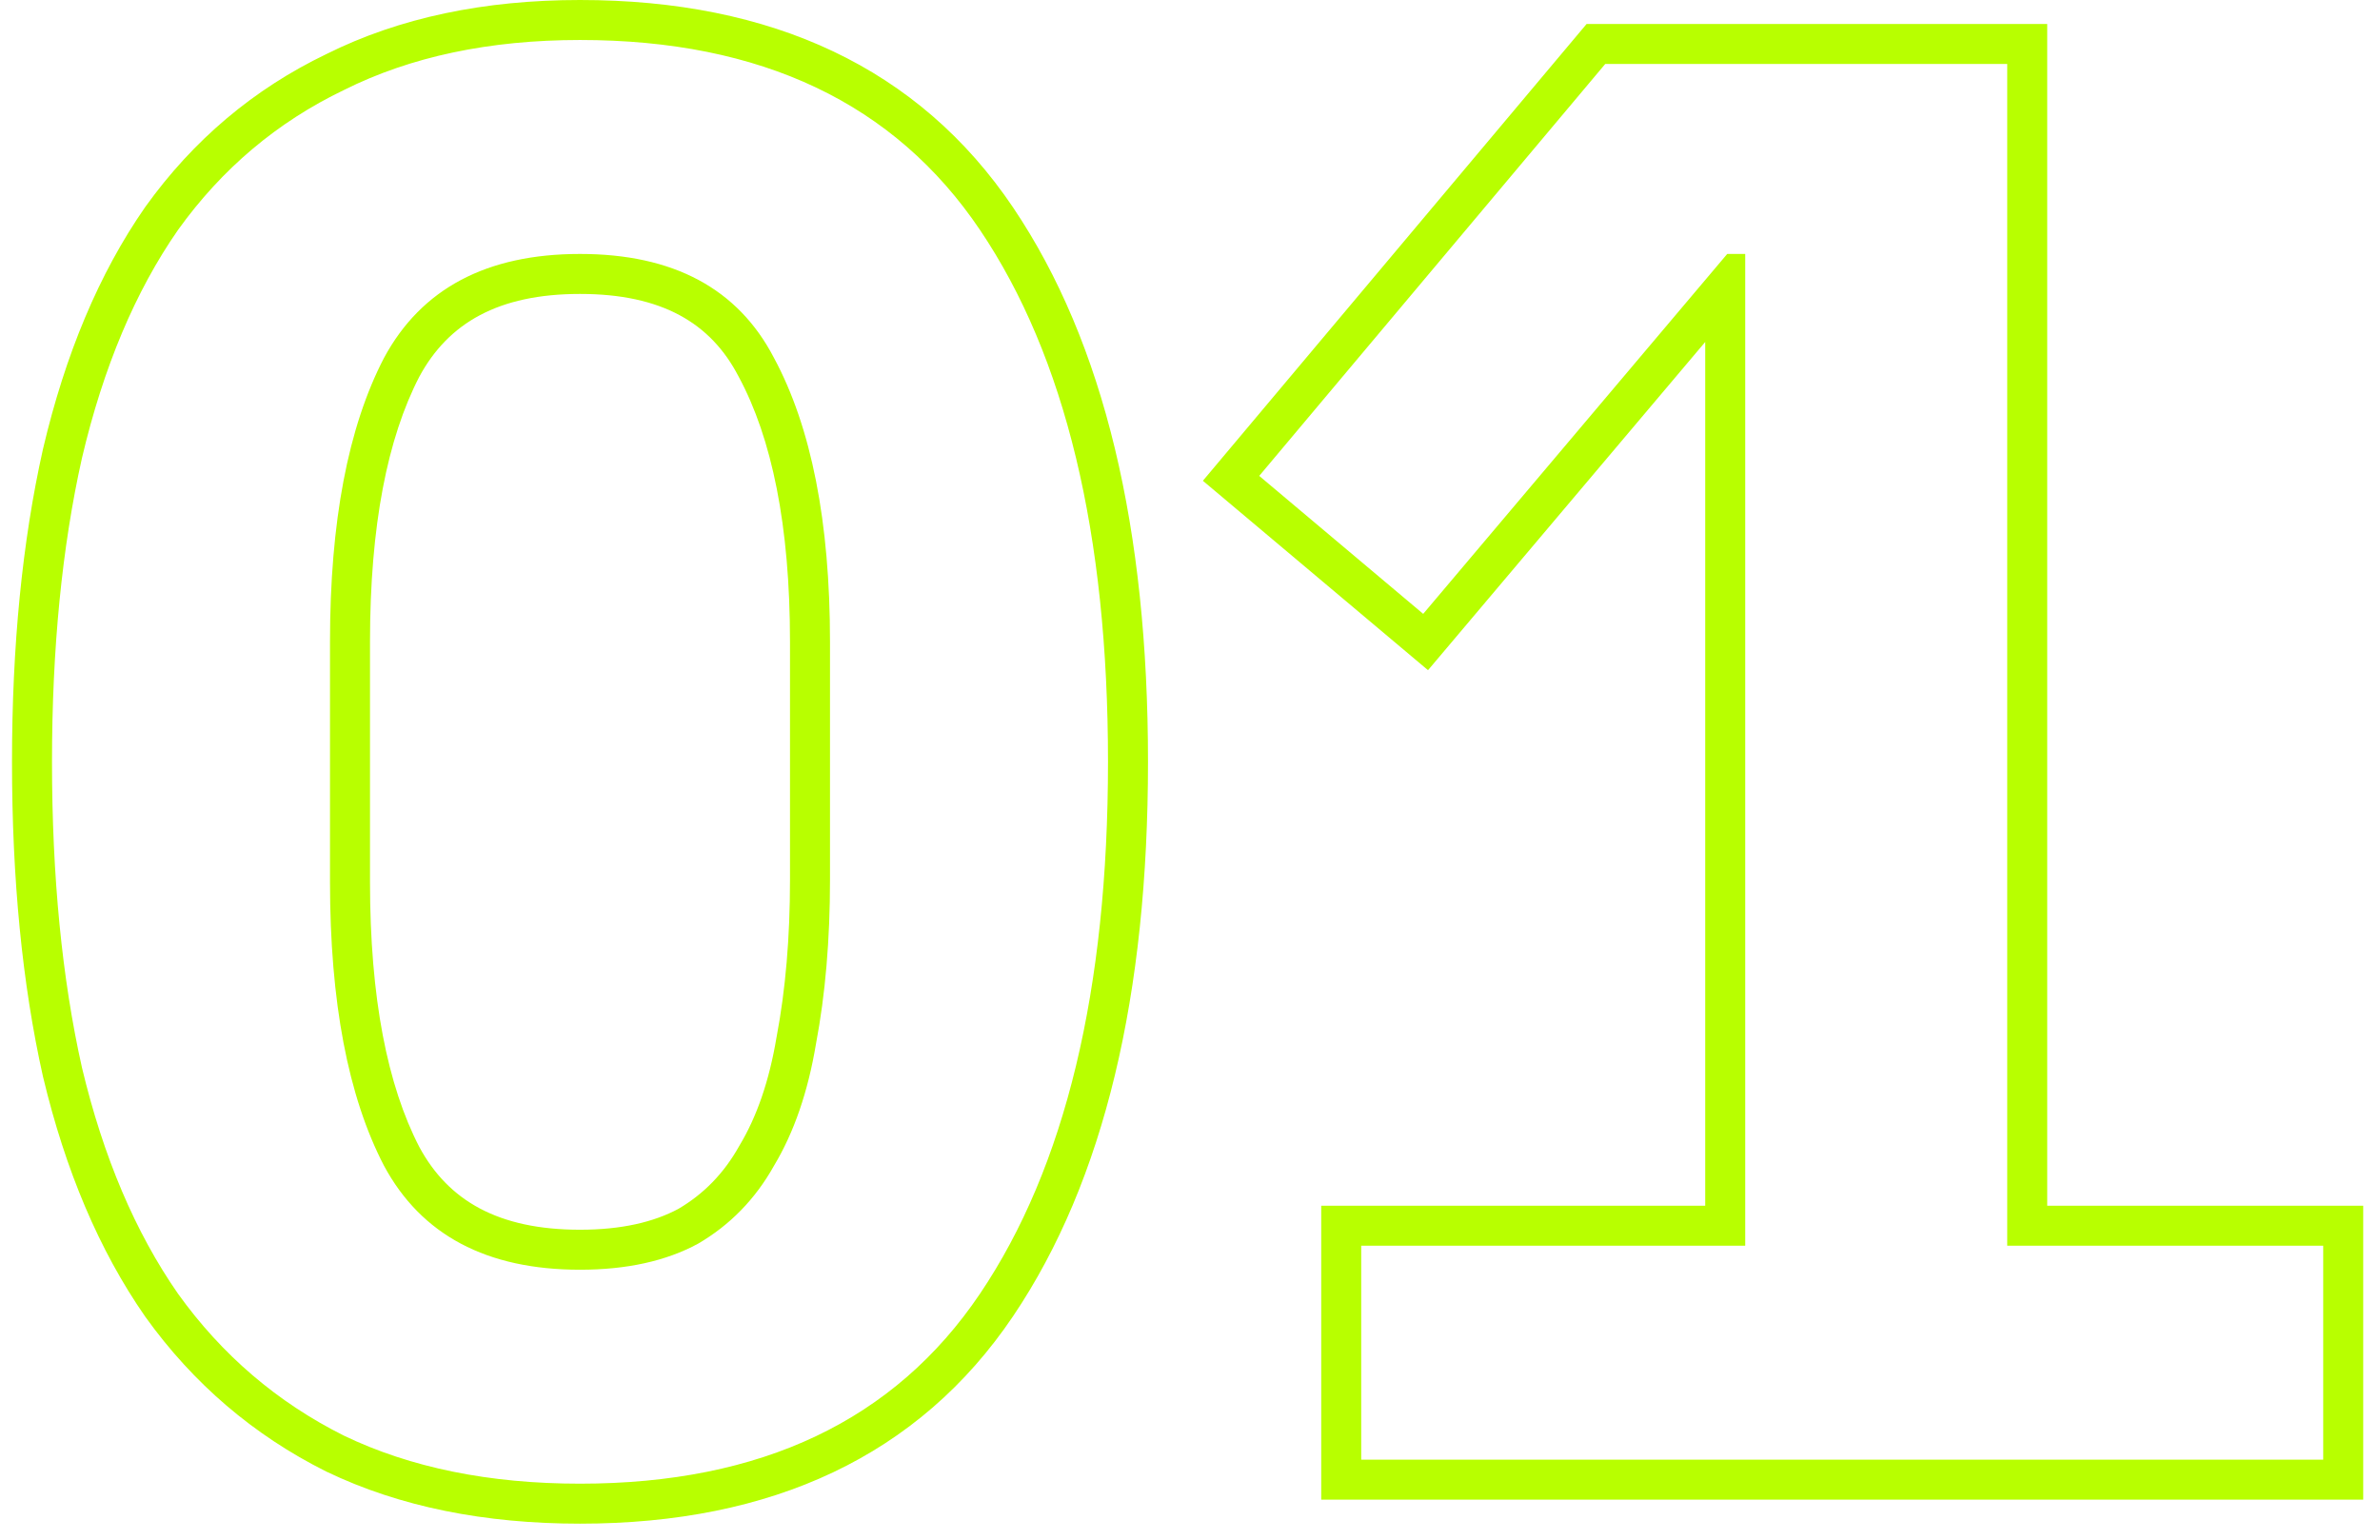 <?xml version="1.0" encoding="UTF-8"?> <svg xmlns="http://www.w3.org/2000/svg" viewBox="0 0 119.00 77.00" data-guides="{&quot;vertical&quot;:[],&quot;horizontal&quot;:[]}"><path fill="#b8ff00" stroke="none" fill-opacity="1" stroke-width="1" stroke-opacity="1" clip-rule="evenodd" fill-rule="evenodd" id="tSvg16b2cc2a057" title="Path 3" d="M16.32 73.596C16.315 73.594 16.31 73.591 16.305 73.589C12.678 71.775 9.662 69.193 7.275 65.866C7.272 65.862 7.269 65.858 7.266 65.854C7.264 65.85 7.261 65.846 7.258 65.842C4.954 62.529 3.267 58.52 2.155 53.865C2.154 53.86 2.152 53.855 2.151 53.851C2.15 53.846 2.149 53.842 2.148 53.837C1.109 49.196 0.6 43.945 0.6 38.1C0.6 32.32 1.11 27.102 2.148 22.463C2.149 22.46 2.15 22.456 2.151 22.453C2.151 22.449 2.152 22.445 2.153 22.442C3.264 17.722 4.95 13.675 7.258 10.358C7.261 10.354 7.264 10.35 7.266 10.346C7.269 10.342 7.272 10.338 7.275 10.334C9.663 7.005 12.684 4.452 16.32 2.704C19.982 0.876 24.229 0 29 0C38.589 0 45.947 3.388 50.659 10.383C55.232 17.172 57.4 26.486 57.4 38.1C57.4 49.714 55.232 59.028 50.659 65.817C45.947 72.812 38.589 76.2 29 76.2C24.233 76.2 19.992 75.359 16.334 73.603C16.33 73.601 16.325 73.598 16.32 73.596ZM36.97 57.297C36.975 57.288 36.98 57.28 36.985 57.271C37.828 55.866 38.458 54.084 38.827 51.871C38.828 51.864 38.83 51.857 38.831 51.85C38.832 51.843 38.834 51.835 38.835 51.828C39.274 49.505 39.5 46.899 39.5 44C39.5 40.033 39.5 36.067 39.5 32.1C39.5 26.272 38.588 21.91 36.939 18.848C36.937 18.844 36.934 18.839 36.932 18.835C36.93 18.831 36.927 18.826 36.925 18.822C35.543 16.16 33.096 14.7 29 14.7C24.912 14.7 22.416 16.157 20.968 18.835C19.378 21.904 18.5 26.273 18.5 32.1C18.5 36.1 18.5 40.1 18.5 44.1C18.5 49.927 19.378 54.296 20.968 57.365C22.415 60.043 24.912 61.5 29 61.5C31.077 61.5 32.687 61.117 33.92 60.456C35.189 59.71 36.196 58.678 36.955 57.323C36.96 57.314 36.965 57.305 36.97 57.297ZM34.9 62.2C33.3 63.067 31.333 63.5 29 63.5C24.333 63.5 21.067 61.767 19.2 58.3C17.4 54.833 16.5 50.1 16.5 44.1C16.5 40.1 16.5 36.1 16.5 32.1C16.5 26.1 17.4 21.367 19.2 17.9C21.067 14.433 24.333 12.7 29 12.7C33.667 12.7 36.9 14.433 38.7 17.9C40.567 21.367 41.5 26.1 41.5 32.1C41.5 36.067 41.5 40.033 41.5 44C41.5 47 41.267 49.733 40.8 52.2C40.4 54.6 39.7 56.633 38.7 58.3C37.767 59.967 36.5 61.267 34.9 62.2ZM66.061 75C66.061 70.1 66.061 65.2 66.061 60.3C72.461 60.3 78.861 60.3 85.261 60.3C85.261 45.901 85.261 31.502 85.261 17.102C80.641 22.574 76.021 28.045 71.401 33.516C67.649 30.358 63.897 27.201 60.144 24.044C66.539 16.429 72.934 8.815 79.329 1.2C87.006 1.2 94.684 1.2 102.361 1.2C102.361 20.9 102.361 40.6 102.361 60.3C107.628 60.3 112.894 60.3 118.161 60.3C118.161 65.2 118.161 70.1 118.161 75C100.794 75 83.428 75 66.061 75ZM100.361 62.3C100.361 42.6 100.361 22.9 100.361 3.2C93.661 3.2 86.961 3.2 80.261 3.2C74.494 10.067 68.728 16.933 62.961 23.8C65.694 26.1 68.427 28.4 71.16 30.7C76.227 24.7 81.294 18.7 86.361 12.7C86.661 12.7 86.961 12.7 87.261 12.7C87.261 29.233 87.261 45.767 87.261 62.3C80.861 62.3 74.461 62.3 68.061 62.3C68.061 65.867 68.061 69.433 68.061 73C84.094 73 100.128 73 116.161 73C116.161 69.433 116.161 65.867 116.161 62.3C110.894 62.3 105.628 62.3 100.361 62.3ZM17.2 71.8C20.533 73.4 24.467 74.2 29 74.2C38.067 74.2 44.733 71.033 49 64.7C53.267 58.367 55.4 49.5 55.4 38.1C55.4 26.7 53.267 17.833 49 11.5C44.733 5.167 38.067 2 29 2C24.467 2 20.533 2.833 17.2 4.5C13.867 6.1 11.1 8.433 8.9 11.5C6.767 14.567 5.167 18.367 4.1 22.9C3.1 27.367 2.6 32.433 2.6 38.1C2.6 43.833 3.1 48.933 4.1 53.4C5.167 57.867 6.767 61.633 8.9 64.7C11.1 67.767 13.867 70.133 17.2 71.8Z"></path><defs></defs></svg> 